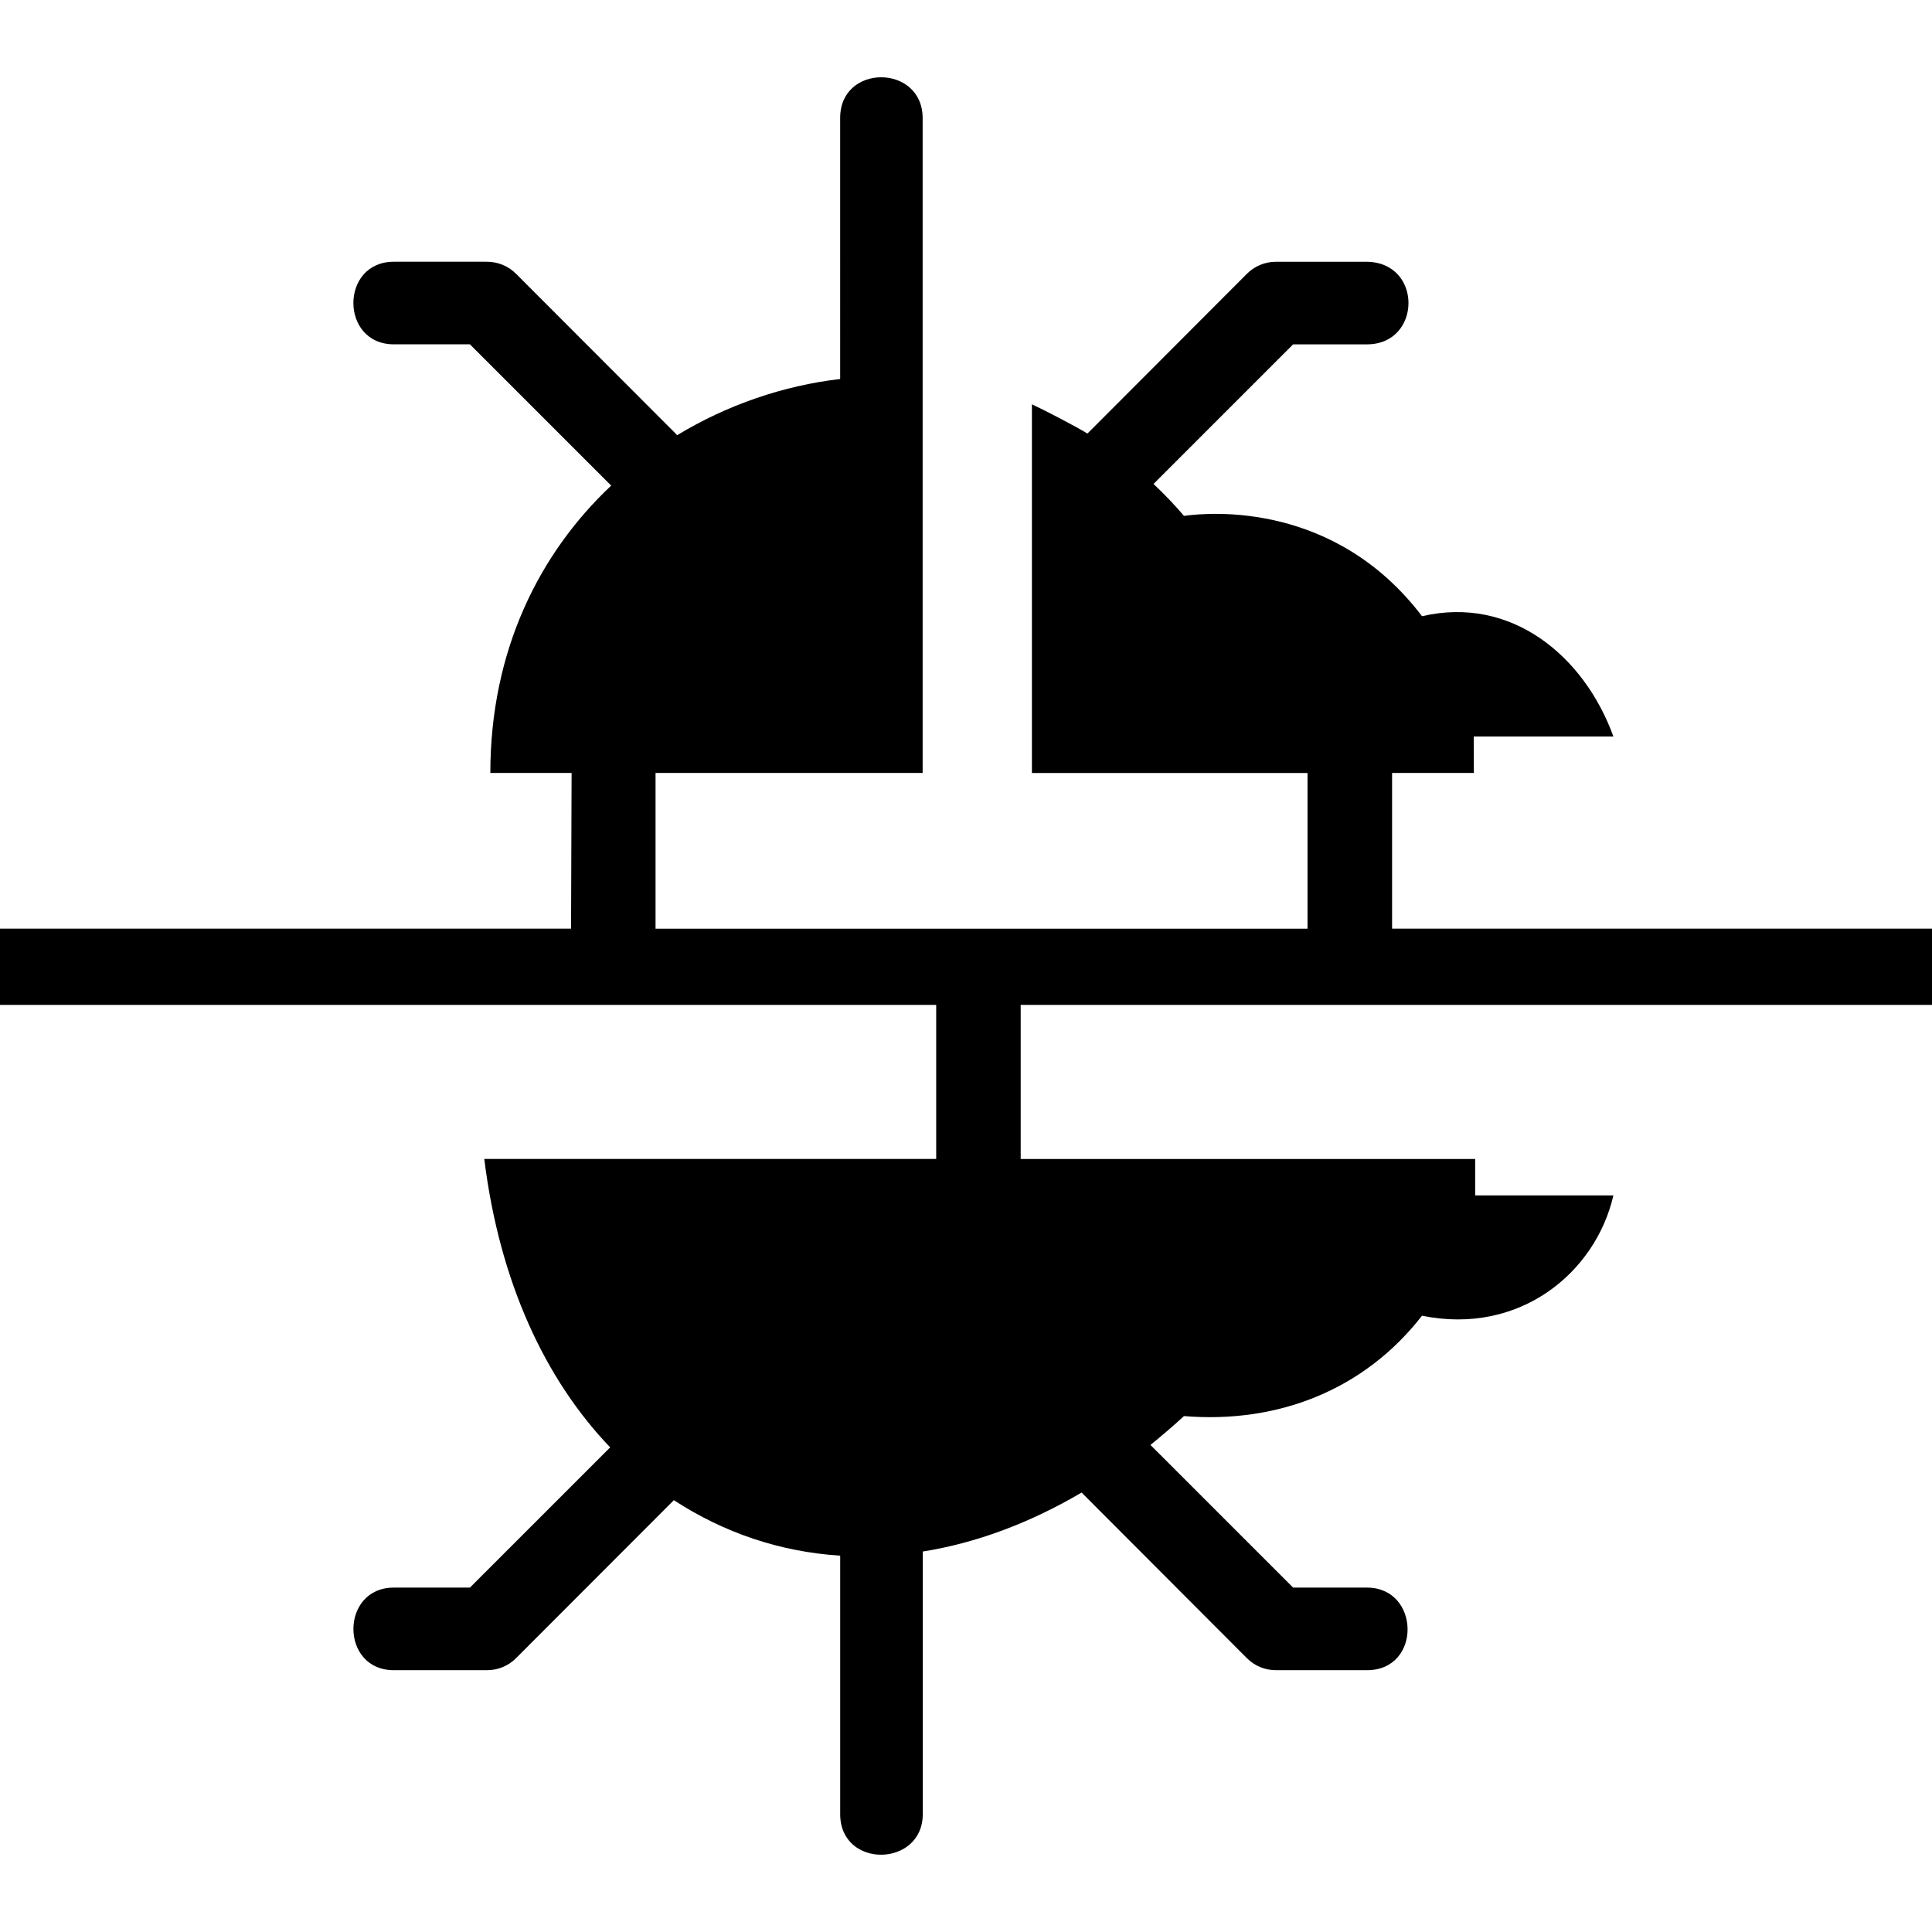 <?xml version="1.0" encoding="UTF-8" standalone="no"?>
<!-- Created with Inkscape (http://www.inkscape.org/) -->

<svg
   width="100mm"
   height="100mm"
   viewBox="0 0 100 100"
   version="1.1"
   id="svg1"
   inkscape:version="1.3 (0e150ed6c4, 2023-07-21)"
   sodipodi:docname="can_logo_black_vector.svg"
   xmlns:inkscape="http://www.inkscape.org/namespaces/inkscape"
   xmlns:sodipodi="http://sodipodi.sourceforge.net/DTD/sodipodi-0.dtd"
   xmlns="http://www.w3.org/2000/svg"
   xmlns:svg="http://www.w3.org/2000/svg">
  <sodipodi:namedview
     id="namedview1"
     pagecolor="#ffffff"
     bordercolor="#000000"
     borderopacity="0.25"
     inkscape:showpageshadow="2"
     inkscape:pageopacity="0.0"
     inkscape:pagecheckerboard="0"
     inkscape:deskcolor="#d1d1d1"
     inkscape:document-units="mm"
     inkscape:zoom="2.0436167"
     inkscape:cx="237.81367"
     inkscape:cy="170.531"
     inkscape:window-width="2560"
     inkscape:window-height="1361"
     inkscape:window-x="-9"
     inkscape:window-y="-9"
     inkscape:window-maximized="1"
     inkscape:current-layer="layer1" />
  <defs
     id="defs1" />
  <g
     inkscape:label="Layer 1"
     inkscape:groupmode="layer"
     id="layer1">
    <path
       id="rect1"
       style="fill:#000000;fill-opacity:1;fill-rule:evenodd;stroke-width:0.167"
       d="m 45.616,4 c -1.065,-0.003 -2.129,0.694 -2.129,2.1 V 19.617 c -2.942,0.343 -5.843,1.337 -8.435,2.907 L 26.715,14.176 c -0.401,-0.407 -0.946,-0.628 -1.512,-0.628 h -4.819 c -2.794,0 -2.786,4.274 0,4.274 h 3.938 l 7.313,7.312 c -3.736,3.517 -6.255,8.56 -6.255,14.874 h 4.206 l -0.028,8.059 H 0 v 3.945 h 48.457 v 7.976 H 25.066 c 0.793,6.397 3.17,11.435 6.516,14.928 l -7.259,7.258 h -3.938 c -2.784,9e-6 -2.795,4.275 0,4.275 h 4.819 c 0.567,0 1.111,-0.22 1.512,-0.628 l 8.163,-8.173 c 2.583,1.687 5.507,2.677 8.609,2.873 v 13.377 c 0,2.843 4.274,2.762 4.274,0 V 80.308 c 2.713,-0.434 5.489,-1.445 8.221,-3.054 l 8.551,8.567 c 0.402,0.408 0.946,0.628 1.512,0.628 h 4.709 c 2.843,0 2.761,-4.275 0,-4.275 h -3.823 l -7.386,-7.385 c 0.583,-0.469 1.163,-0.964 1.736,-1.493 4.815,0.398 9.305,-1.317 12.321,-5.194 5.064,1.029 8.985,-2.237 9.906,-6.226 H 76.354 V 59.989 H 52.831 V 52.013 H 100 V 48.068 H 72.054 v -8.059 h 4.233 l -0.007,-1.887 h 7.23 C 81.995,33.946 78.222,30.819 73.604,31.895 69.109,25.987 62.692,26.506 61.283,26.702 60.788,26.121 60.26,25.571 59.706,25.049 l 7.227,-7.226 h 3.823 c 2.828,0 2.897,-4.227 0,-4.274 h -4.709 c -0.567,0 -1.11,0.221 -1.512,0.628 l -8.249,8.264 c -0.654,-0.399 -2.176,-1.188 -2.874,-1.514 v 19.083 h 14.265 v 8.059 H 33.931 V 40.009 H 47.756 V 6.1 C 47.748,4.706 46.682,4.003 45.616,4 Z"
       inkscape:label="inverted"
       inkscape:export-filename="rect1.png"
       inkscape:export-xdpi="16.786583"
       inkscape:export-ydpi="16.786583"
       sodipodi:nodetypes="sscccsssccccccccccccssscccsscccsssccccccccccccccccccccscsccccccccccss" />
  </g>
</svg>
